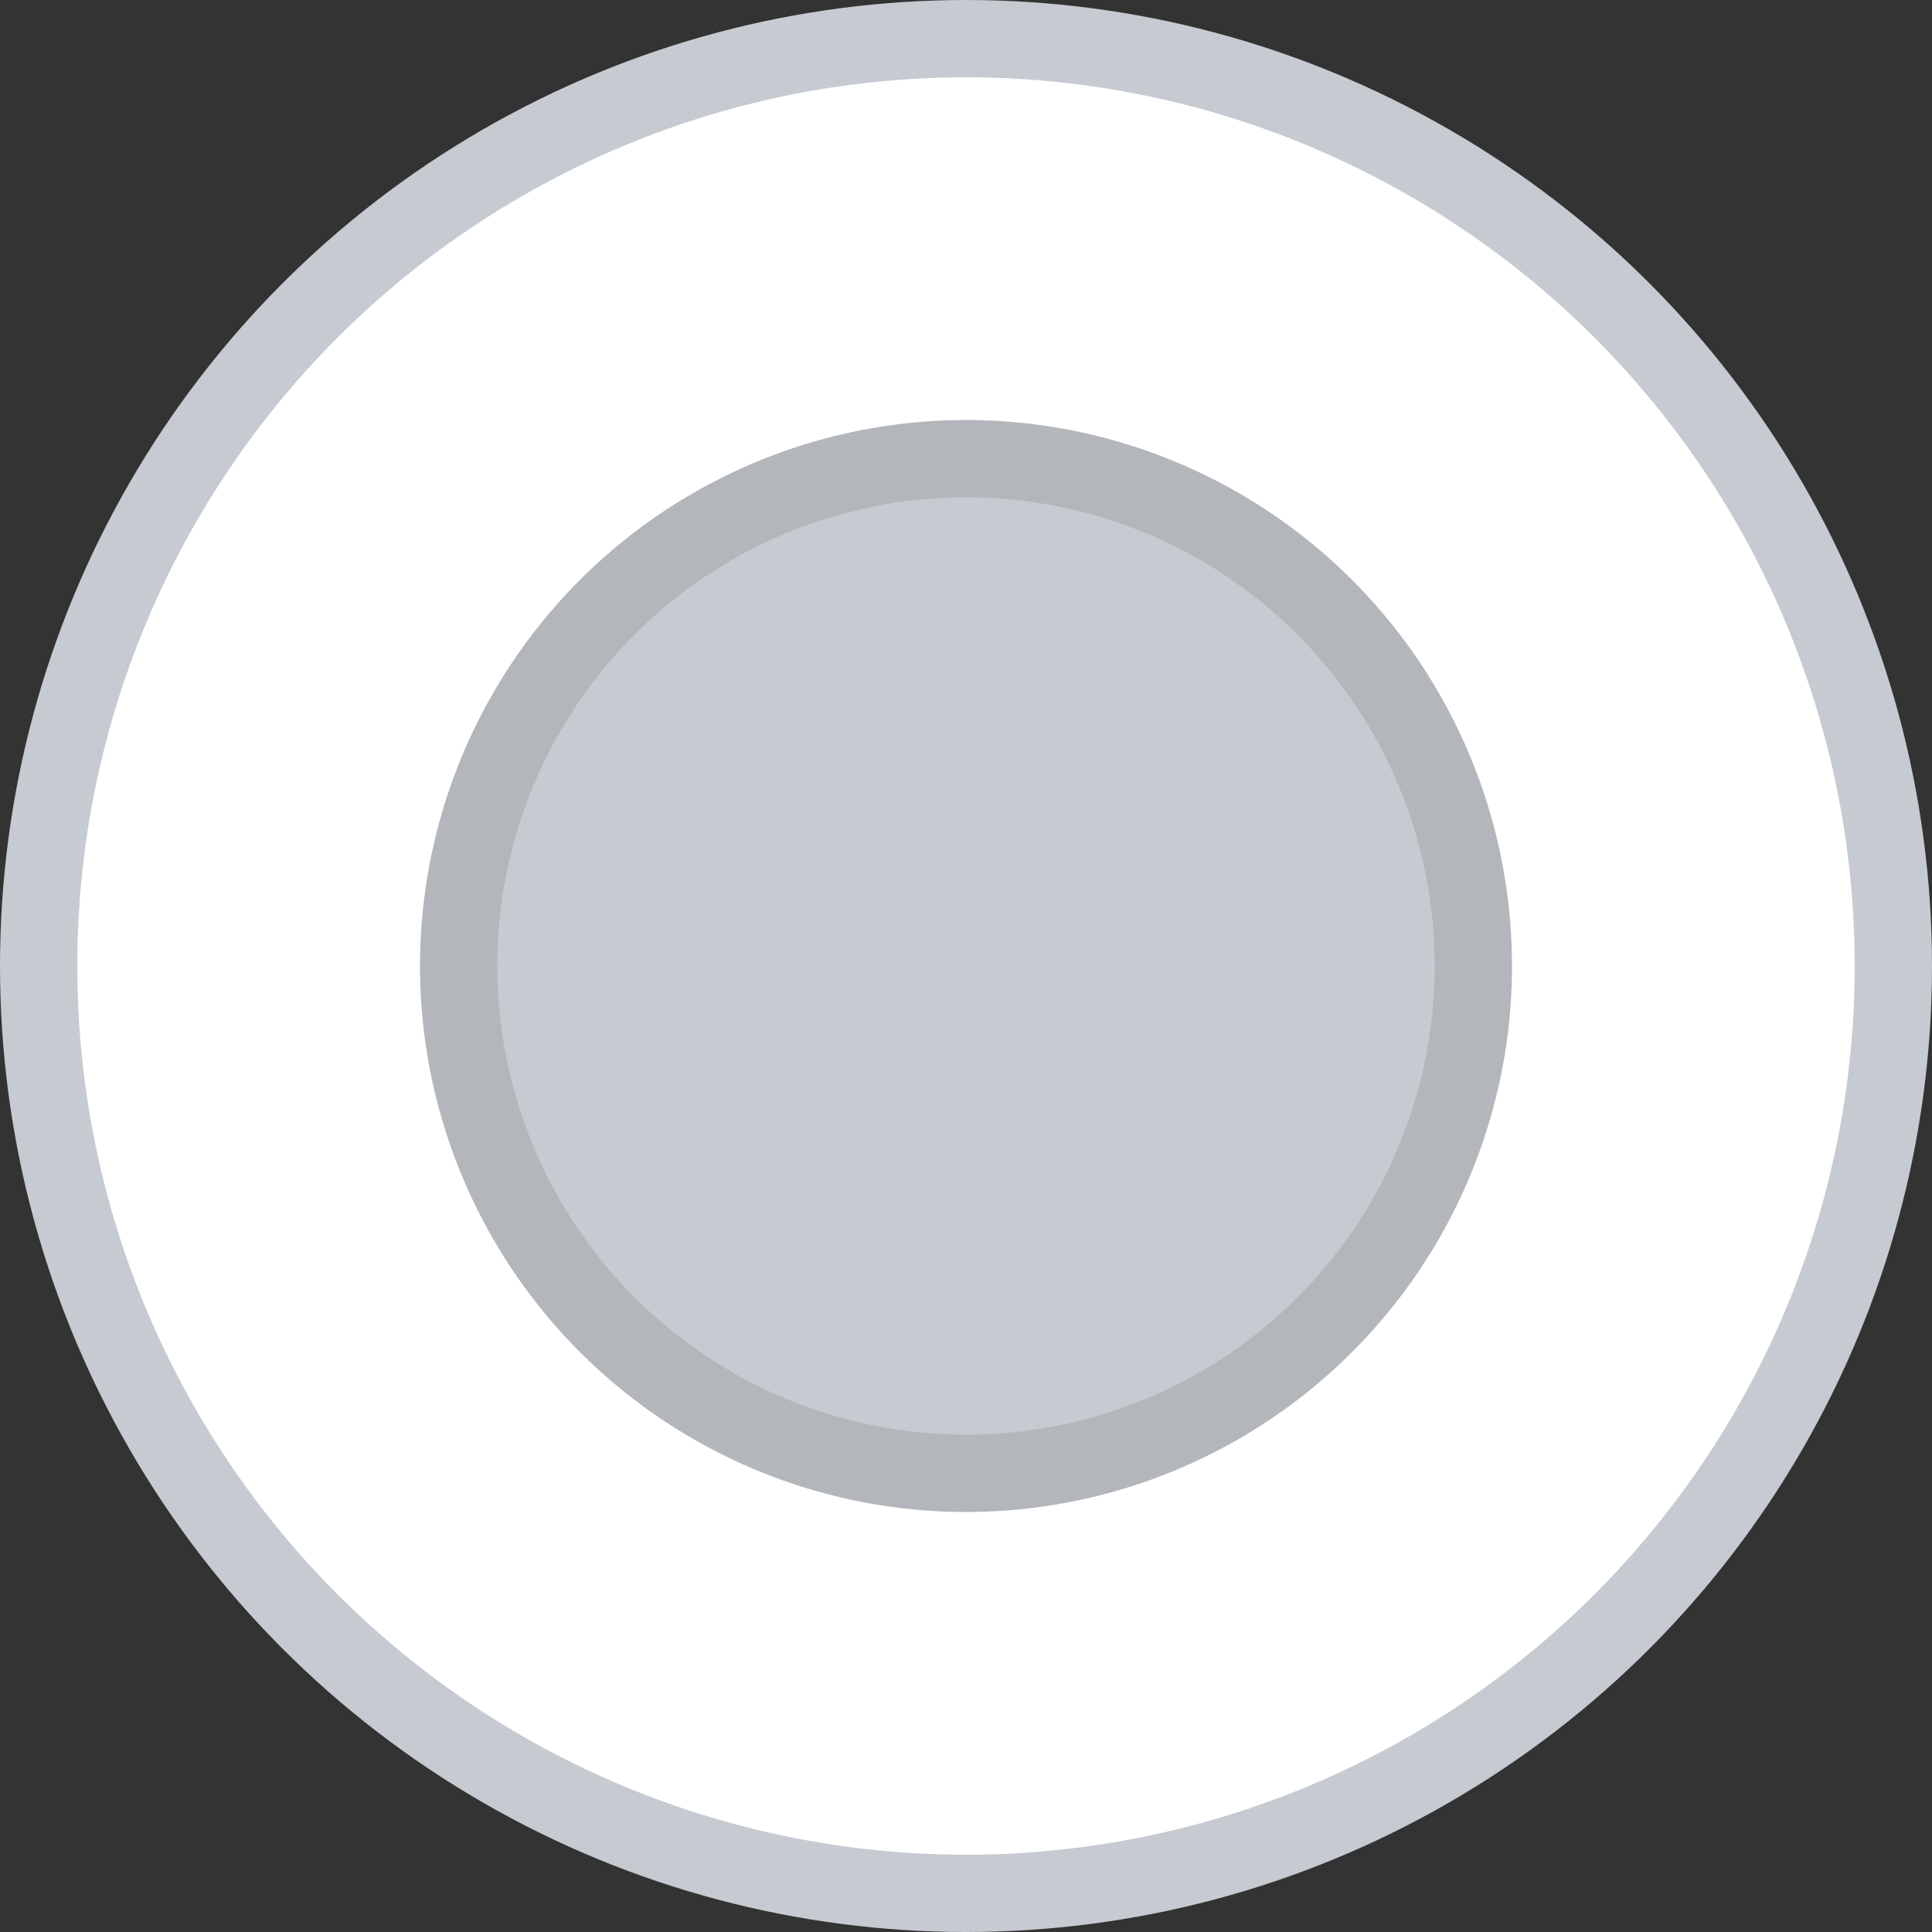<?xml version="1.0" encoding="UTF-8"?> <svg xmlns="http://www.w3.org/2000/svg" width="25" height="25" viewBox="0 0 25 25" fill="none"><rect x="0" y="0" width="25" height="25" fill="#333333" stroke="none"/><circle cx="12.5" cy="12.5" r="12" fill="white" stroke="#C6CAD1"></circle><circle cx="12.5" cy="12.5" r="6.565" fill="#C6CAD1" stroke="#B3B6BA"></circle></svg> 